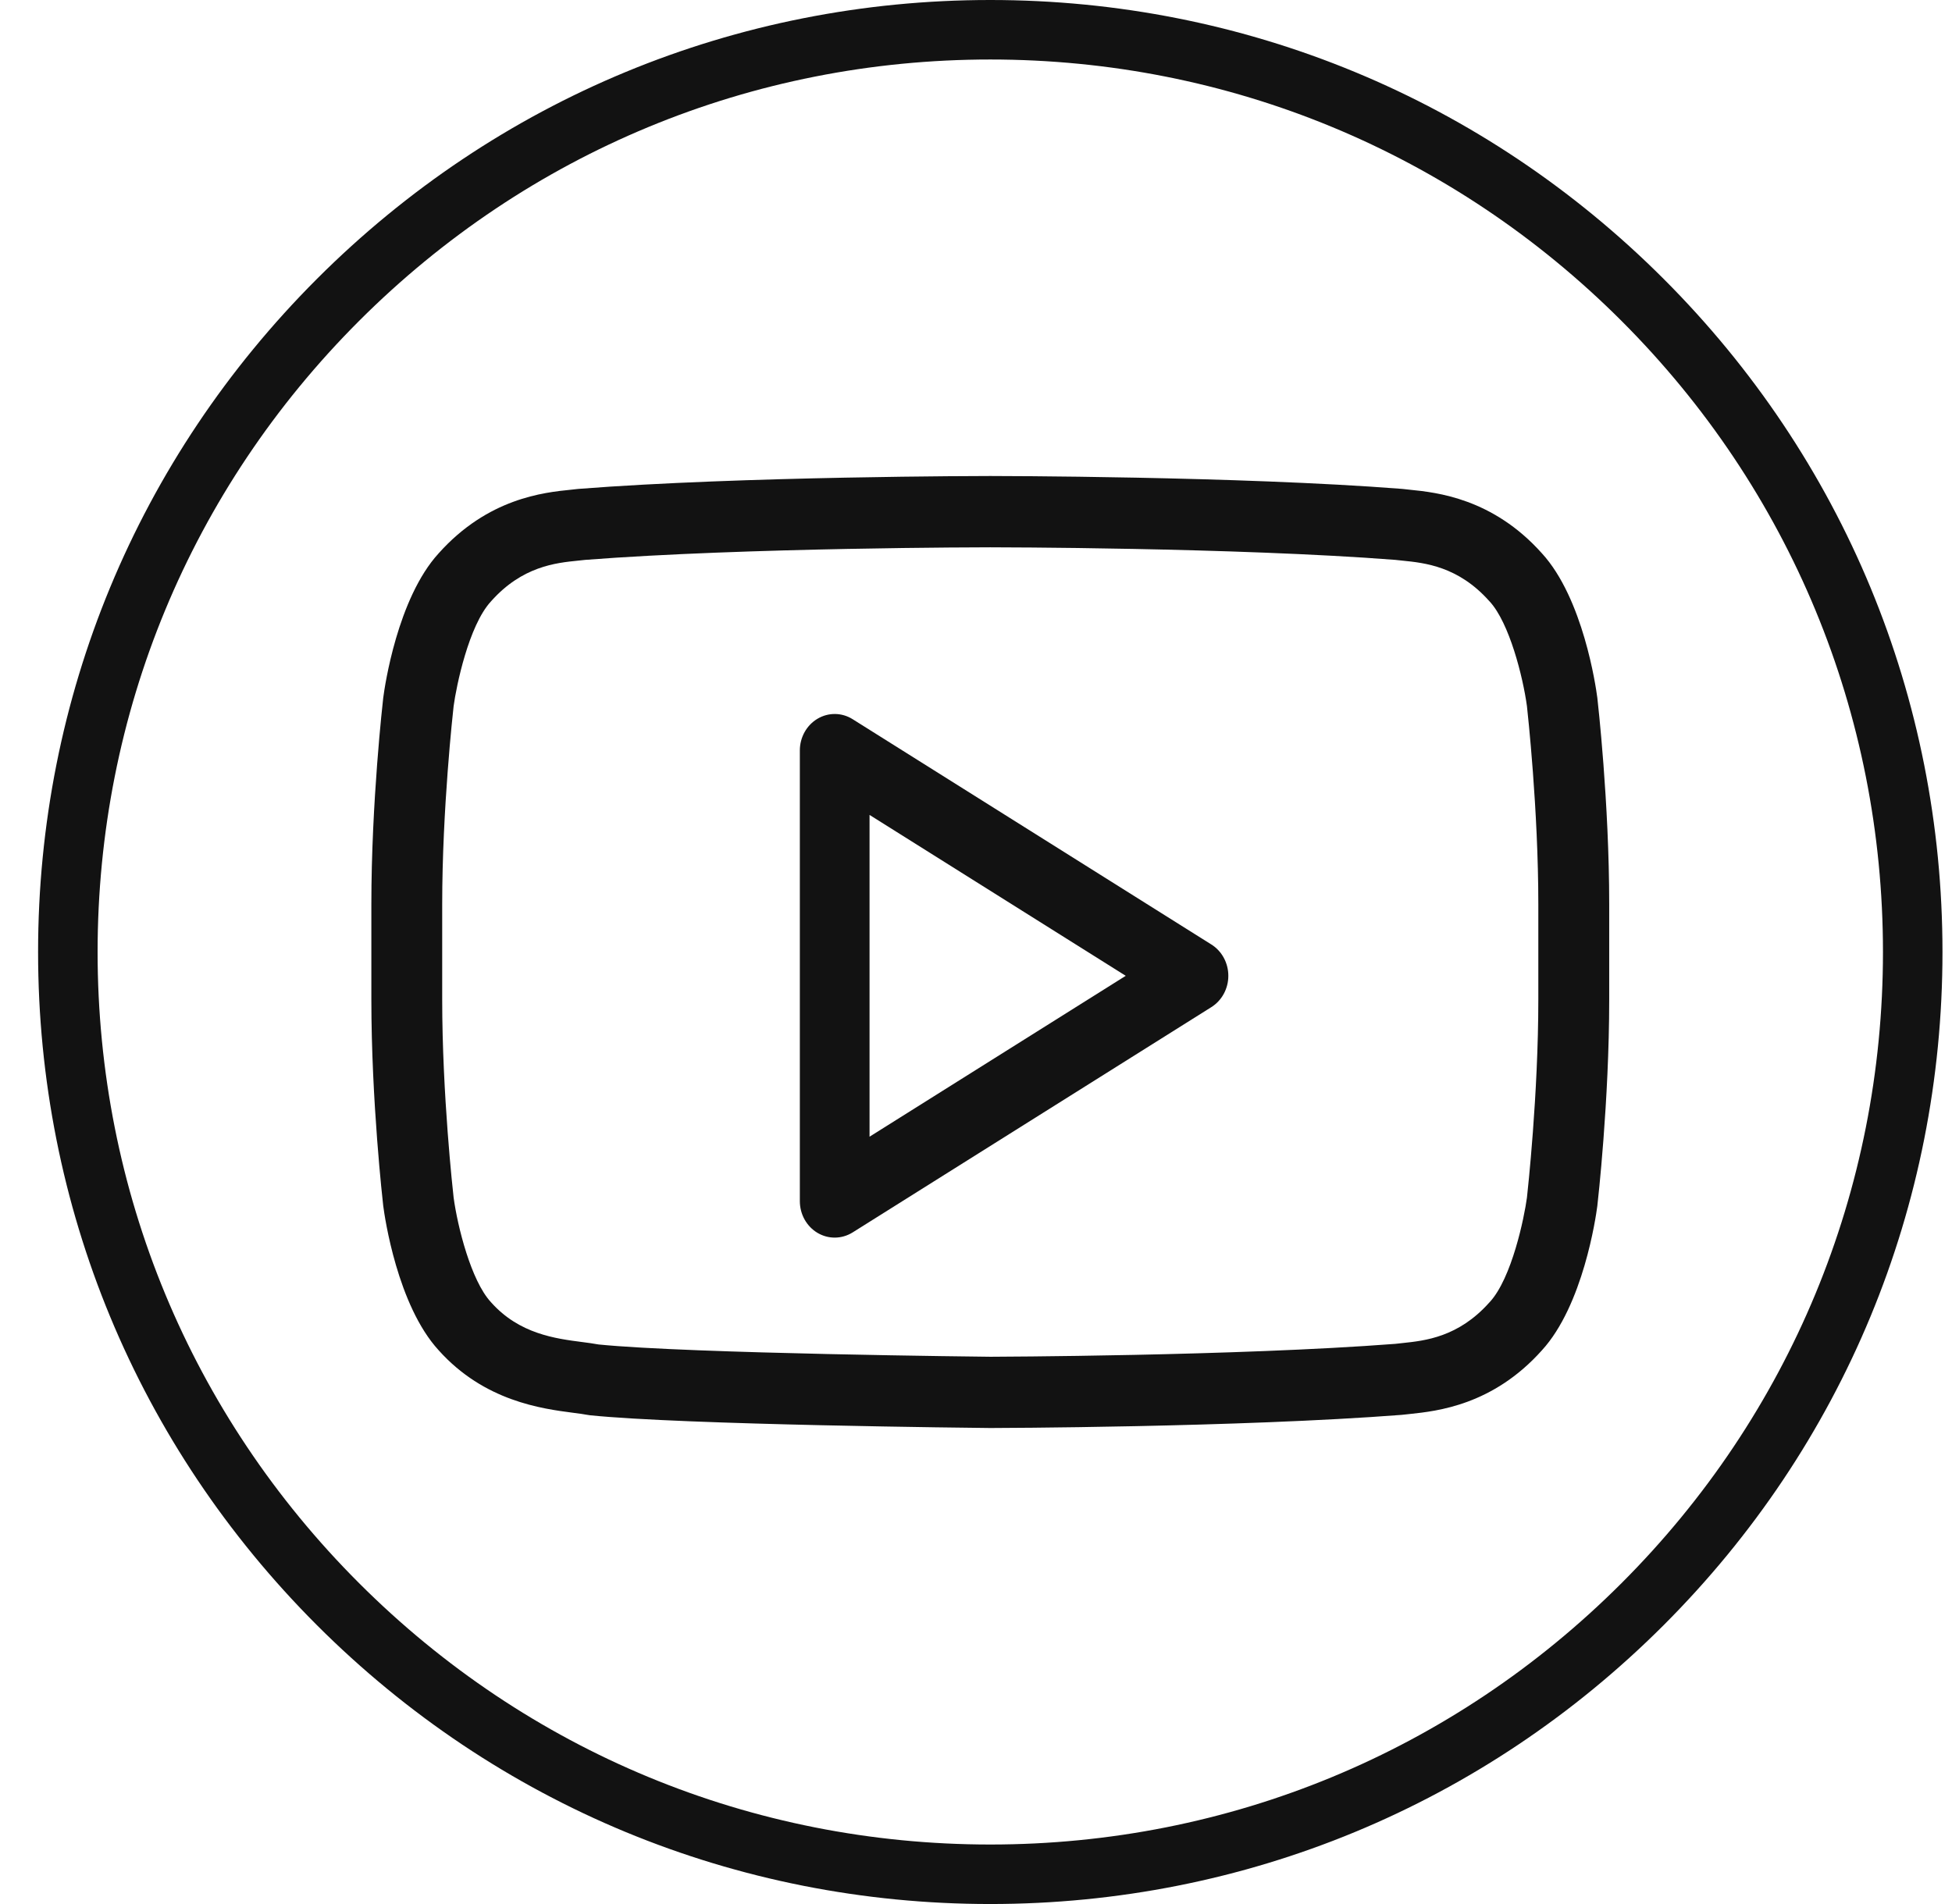 <svg width="41" height="40" viewBox="0 0 41 40" fill="none" xmlns="http://www.w3.org/2000/svg">
<path d="M34.942 5.858C31.165 2.08 26.142 0 20.8 0C15.458 0 10.436 2.08 6.658 5.858C2.881 9.636 0.8 14.658 0.8 20C0.8 25.343 2.881 30.366 6.658 34.143C10.436 37.92 15.458 40 20.8 40C26.143 40 31.165 37.92 34.942 34.143C38.72 30.366 40.8 25.343 40.8 20C40.8 14.658 38.72 9.636 34.942 5.858ZM34.059 33.259C30.517 36.8 25.809 38.75 20.8 38.75C15.792 38.75 11.083 36.8 7.542 33.259C4 29.718 2.05 25.009 2.05 20C2.05 14.992 4 10.284 7.542 6.742C11.084 3.2 15.792 1.25 20.8 1.25C25.808 1.25 30.517 3.2 34.059 6.742C37.6 10.283 39.55 14.992 39.55 20C39.55 25.009 37.6 29.718 34.059 33.259Z" fill="#121212"/>
<path d="M33.548 14.643C33.521 14.434 33.254 12.572 32.387 11.625C31.352 10.466 30.174 10.345 29.608 10.288C29.558 10.283 29.513 10.278 29.472 10.273C29.461 10.272 29.45 10.271 29.439 10.27C26.019 10.003 20.857 10 20.805 10H20.794C20.742 10 15.58 10.003 12.162 10.27C12.15 10.271 12.139 10.272 12.128 10.273C12.088 10.278 12.042 10.283 11.993 10.288C11.426 10.345 10.249 10.465 9.213 11.625C8.347 12.572 8.079 14.433 8.052 14.643C8.051 14.647 8.051 14.651 8.05 14.655C8.04 14.744 7.8 16.851 7.8 18.998V20.994C7.8 23.142 8.04 25.249 8.05 25.338C8.051 25.342 8.051 25.346 8.052 25.35C8.079 25.559 8.346 27.42 9.213 28.366C10.172 29.438 11.386 29.595 12.038 29.68C12.153 29.695 12.253 29.707 12.32 29.721C12.343 29.726 12.367 29.729 12.39 29.732C14.362 29.935 20.531 29.997 20.801 30C20.853 30 26.019 29.988 29.438 29.724C29.45 29.723 29.463 29.722 29.475 29.72C29.517 29.715 29.564 29.71 29.616 29.705C30.181 29.645 31.356 29.522 32.387 28.367C33.253 27.421 33.521 25.561 33.548 25.351C33.549 25.347 33.549 25.343 33.55 25.338C33.56 25.25 33.8 23.142 33.8 20.995V18.999C33.8 16.852 33.56 14.744 33.55 14.655C33.549 14.651 33.549 14.647 33.548 14.643ZM32.311 20.995C32.311 22.998 32.086 25.032 32.072 25.16C32.016 25.576 31.756 26.848 31.291 27.354C31.288 27.357 31.285 27.36 31.282 27.363C30.633 28.092 29.928 28.166 29.461 28.215C29.405 28.221 29.353 28.227 29.306 28.232C25.943 28.49 20.85 28.502 20.807 28.503C20.744 28.502 14.514 28.439 12.573 28.245C12.466 28.225 12.35 28.21 12.228 28.194C11.671 28.122 10.907 28.024 10.317 27.362C10.315 27.359 10.312 27.356 10.309 27.353C9.895 26.904 9.611 25.771 9.528 25.159C9.513 25.028 9.288 22.996 9.288 20.994V18.999C9.288 16.995 9.514 14.96 9.528 14.834C9.584 14.417 9.844 13.144 10.31 12.637C10.312 12.634 10.315 12.632 10.317 12.629C10.969 11.897 11.675 11.825 12.142 11.778C12.196 11.772 12.246 11.767 12.292 11.762C15.653 11.501 20.743 11.498 20.794 11.498H20.805C20.856 11.498 25.946 11.501 29.308 11.762C29.353 11.767 29.403 11.772 29.457 11.778C29.925 11.825 30.631 11.897 31.282 12.629C31.285 12.632 31.288 12.634 31.29 12.637C31.704 13.088 31.988 14.22 32.072 14.834C32.086 14.964 32.311 16.998 32.311 18.999L32.311 20.995Z" fill="#121212"/>
<path d="M25.445 19.843L17.909 15.109C17.683 14.967 17.401 14.963 17.172 15.099C16.942 15.235 16.8 15.49 16.8 15.766V25.234C16.8 25.51 16.942 25.765 17.172 25.901C17.284 25.967 17.408 26 17.532 26C17.663 26 17.793 25.963 17.909 25.891L25.445 21.157C25.665 21.018 25.8 20.769 25.8 20.5C25.8 20.231 25.665 19.981 25.445 19.843ZM18.264 23.88V17.12L23.645 20.5L18.264 23.88Z" fill="#121212"/>
</svg>
